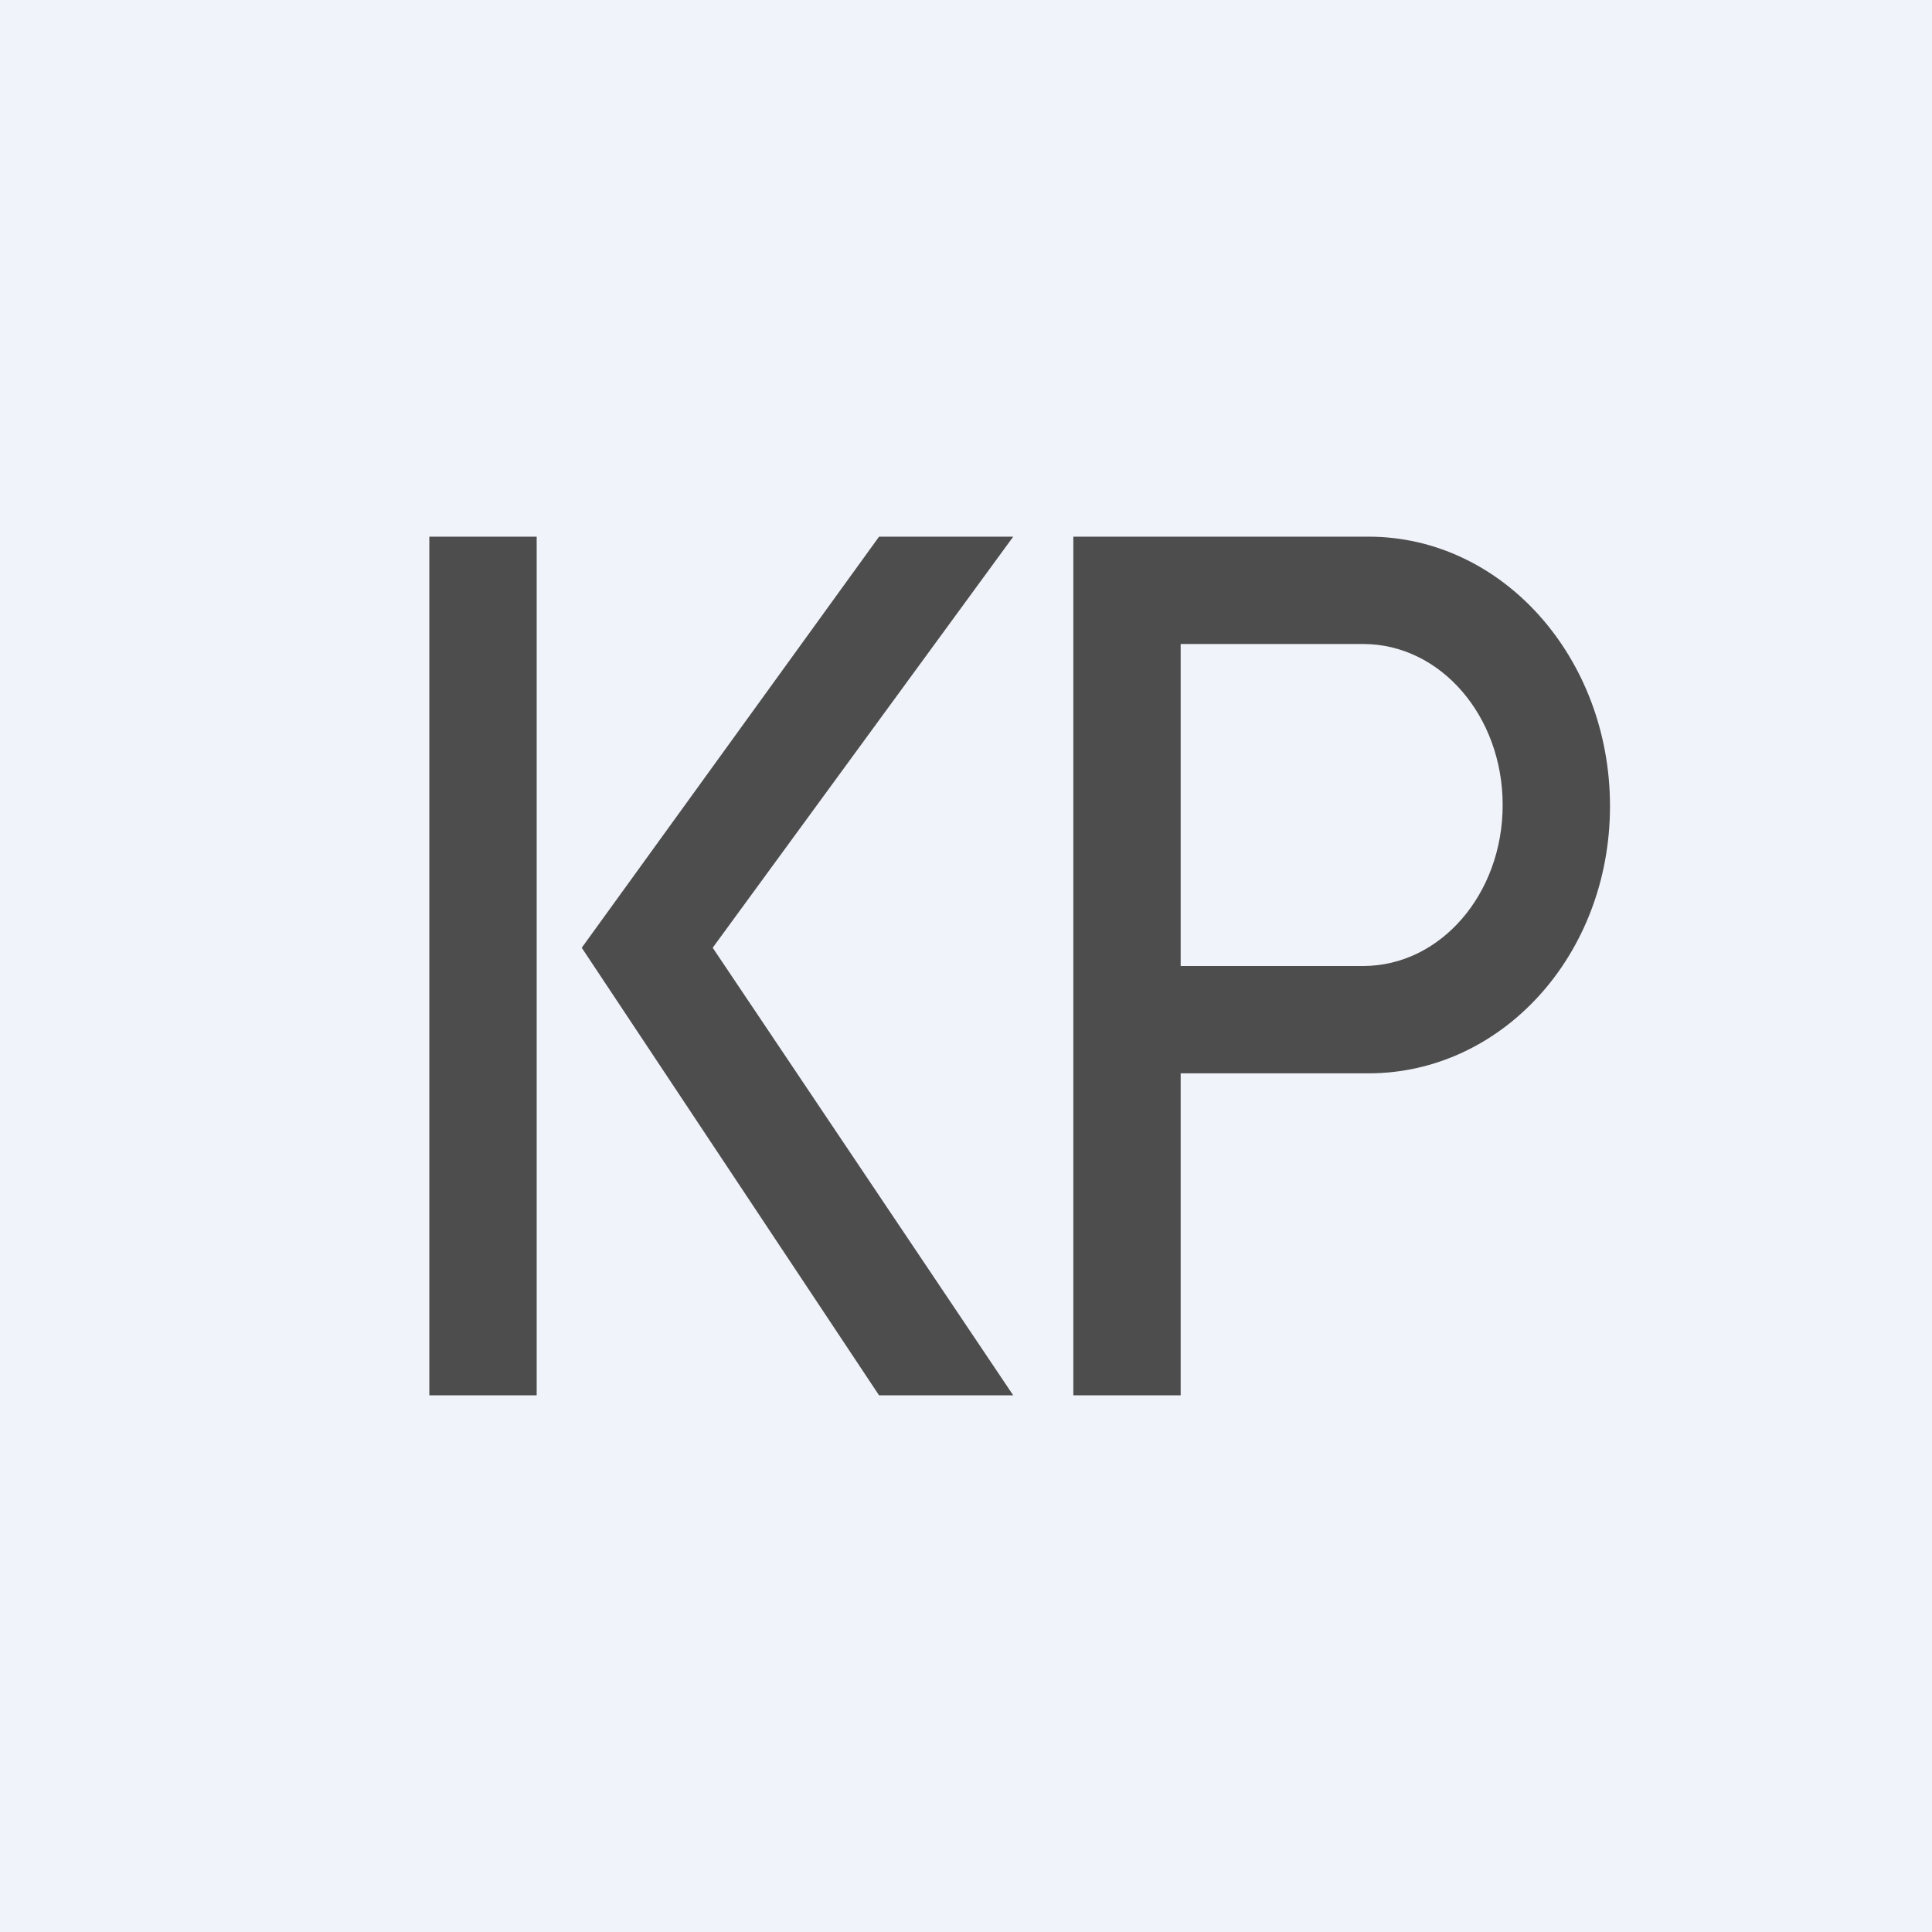 <!-- by TradingView --><svg width="18" height="18" viewBox="0 0 18 18" xmlns="http://www.w3.org/2000/svg"><path fill="#F0F3FA" d="M0 0h18v18H0z"/><path d="M4 13V5h1v8H4Zm4.19-8L5.42 8.83 8.19 13h1.25l-2.8-4.17L9.44 5H8.2ZM10 5v8h1v-3h1.75C13.99 10 15 8.9 15 7.51 15 6.13 14 5 12.75 5H10Zm1 4V6h1.7c.72 0 1.3.67 1.3 1.5S13.42 9 12.7 9H11Z" fill="#4D4D4D"/></svg>